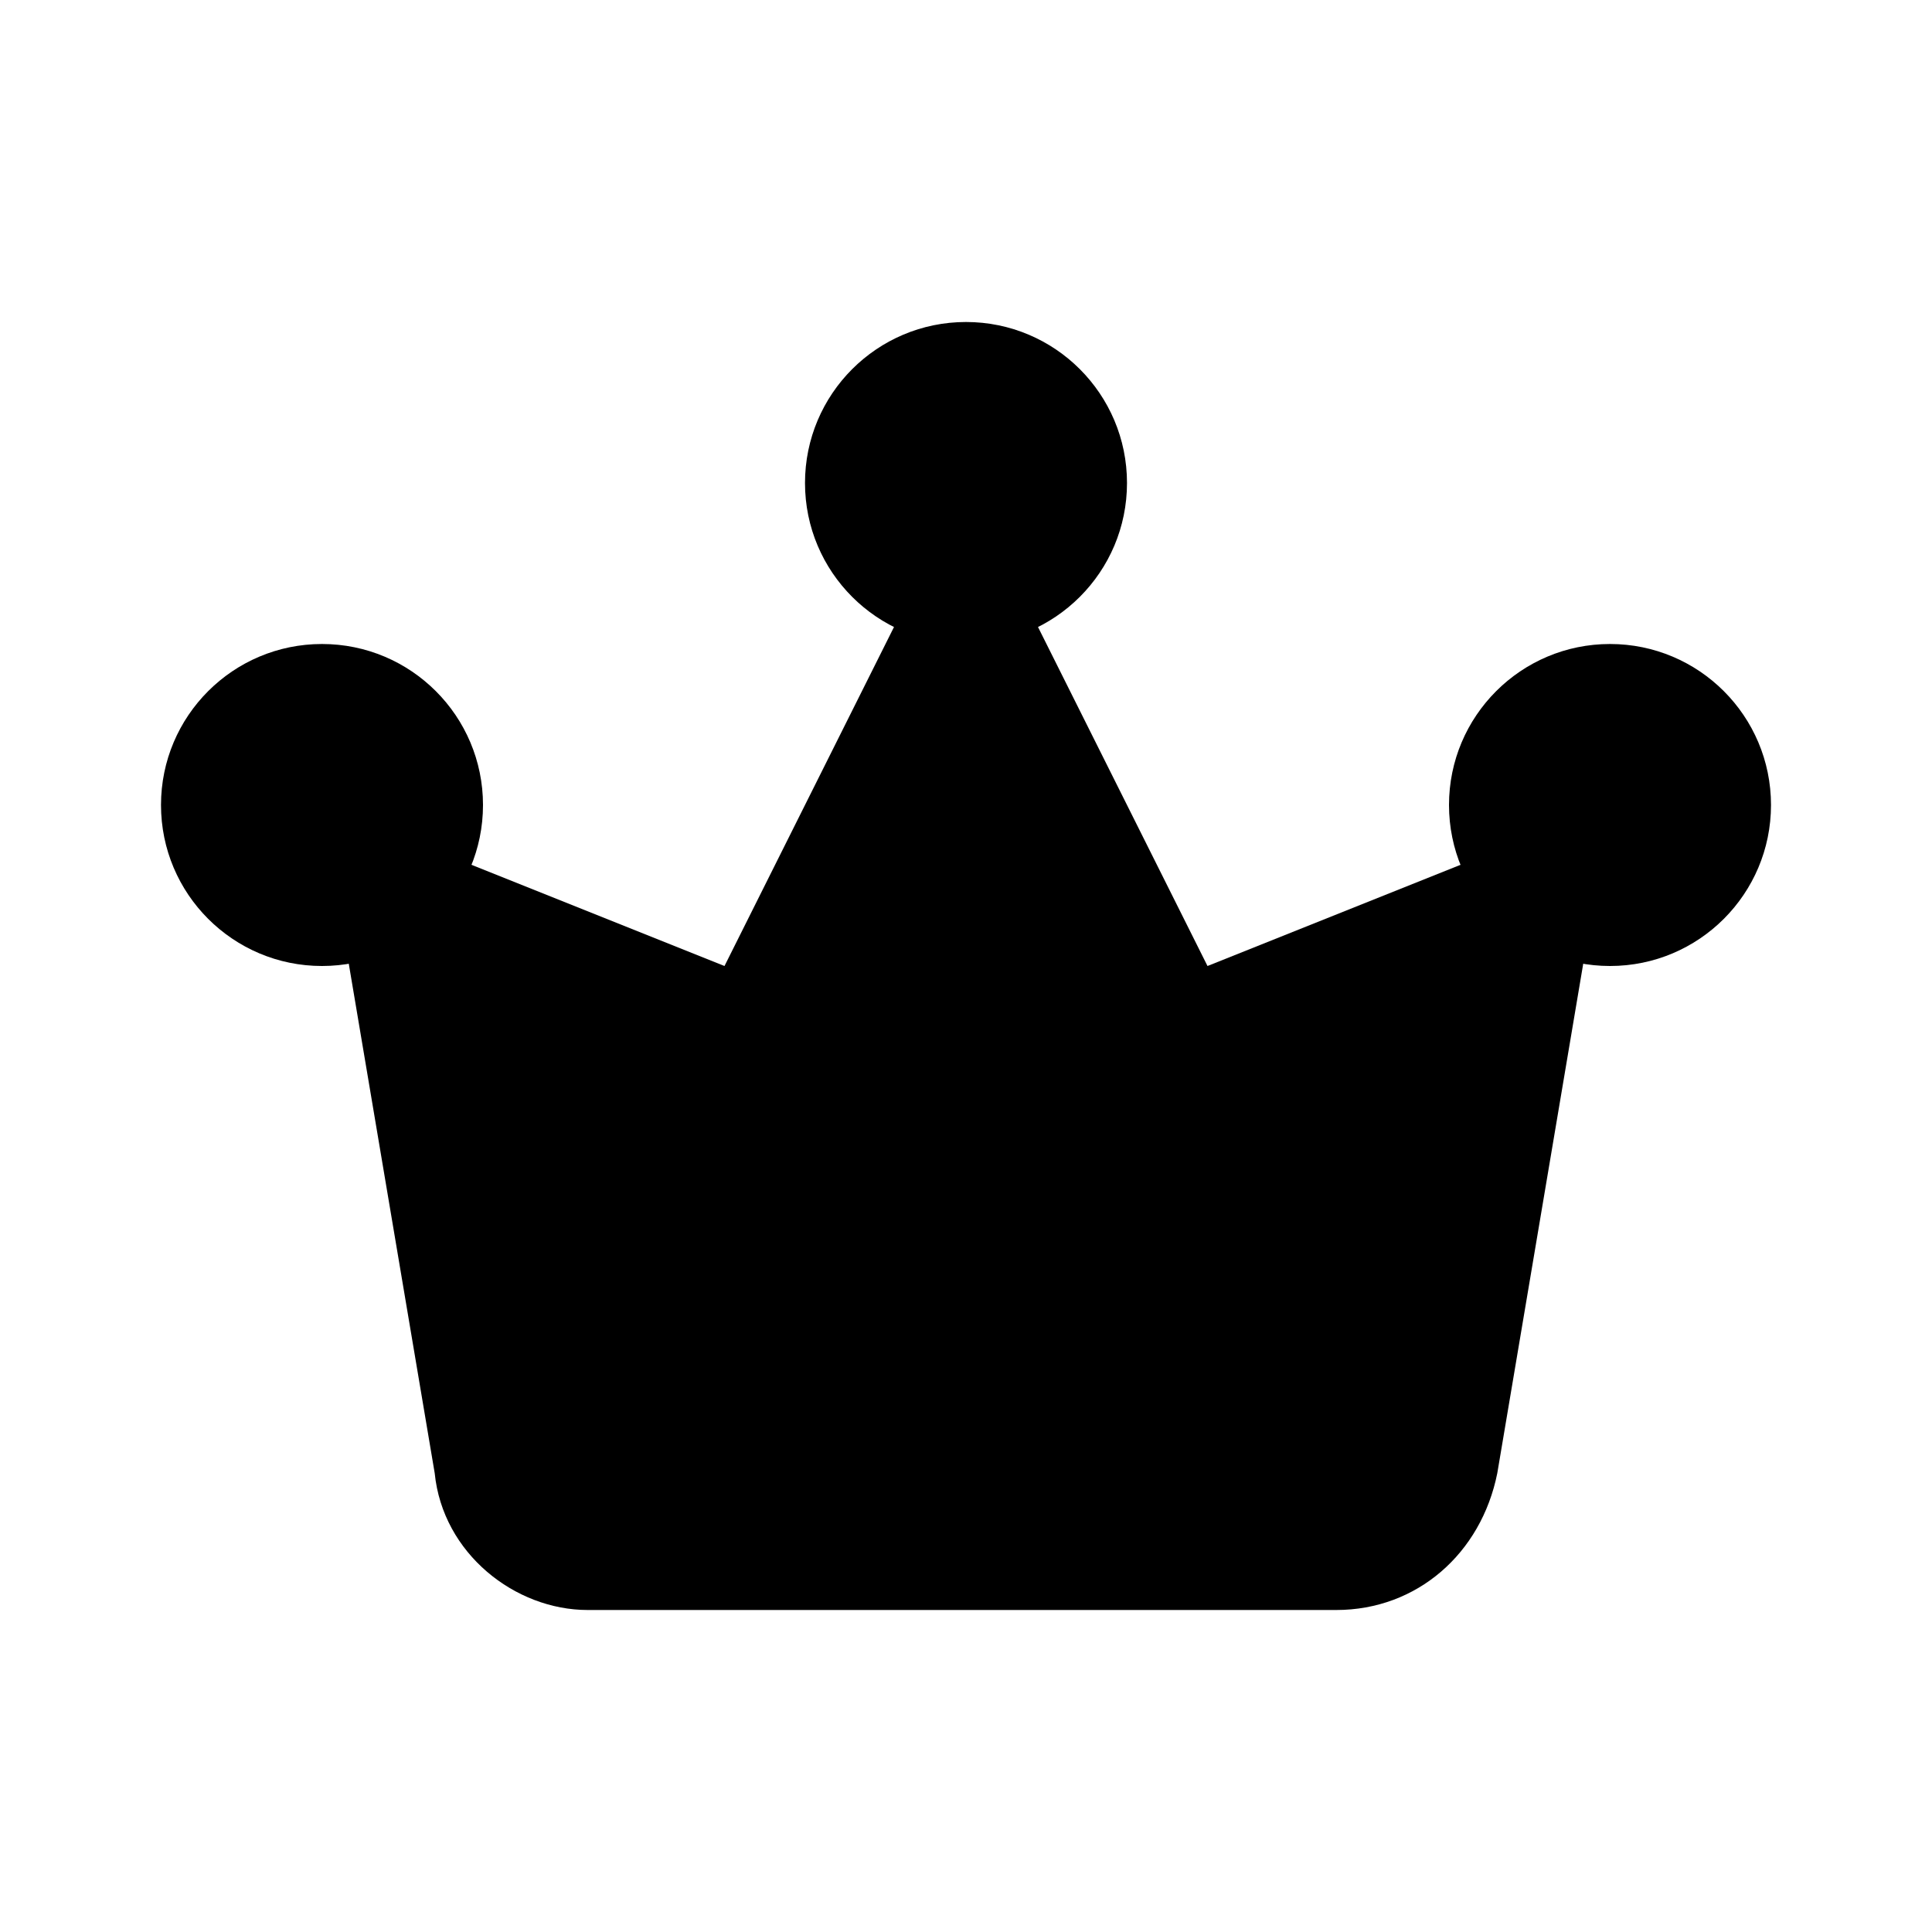 <?xml version="1.0" ?><!DOCTYPE svg  PUBLIC '-//W3C//DTD SVG 1.0//EN'  'http://www.w3.org/TR/2001/REC-SVG-20010904/DTD/svg10.dtd'><svg enable-background="new 0 0 24 24" id="Layer_1" version="1.0" viewBox="0 0 24 24" xml:space="preserve" xmlns="http://www.w3.org/2000/svg" xmlns:xlink="http://www.w3.org/1999/xlink"><path d="M5.4,18.3L4,10l5,2l3-6l3,6l5-2l-1.4,8.3c-0.2,1-1,1.7-2,1.7l-9.3,0C6.4,20,5.5,19.3,5.4,18.3z"/><circle cx="12" cy="6" r="2"/><circle cx="20" cy="10" r="2"/><circle cx="4" cy="10" r="2"/></svg>